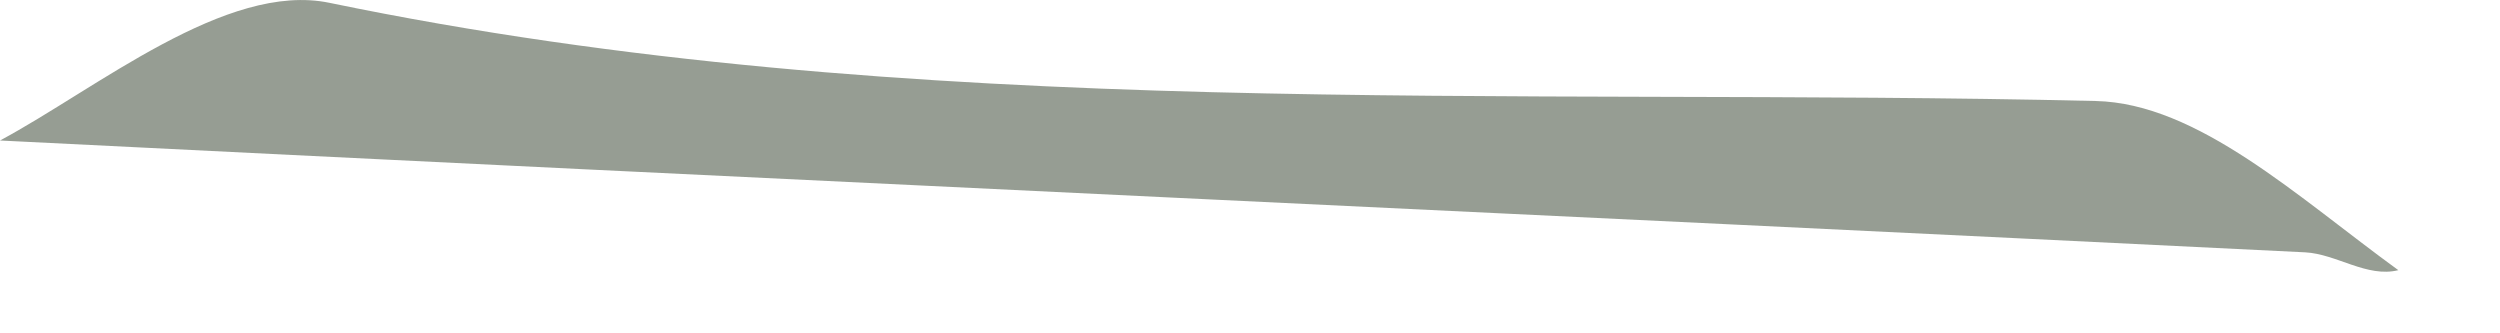 <?xml version="1.0" encoding="utf-8"?>
<svg xmlns="http://www.w3.org/2000/svg" fill="none" height="100%" overflow="visible" preserveAspectRatio="none" style="display: block;" viewBox="0 0 15 2" width="100%">
<path d="M14.39 1.621C14.202 1.668 14.02 1.524 13.831 1.514C9.263 1.289 4.694 1.078 0 0.843C0.579 0.533 1.359 -0.112 1.977 0.017C5.494 0.745 9.036 0.522 12.574 0.606C13.187 0.62 13.787 1.183 14.39 1.621Z" fill="#969D93" id="Vector"/>
</svg>